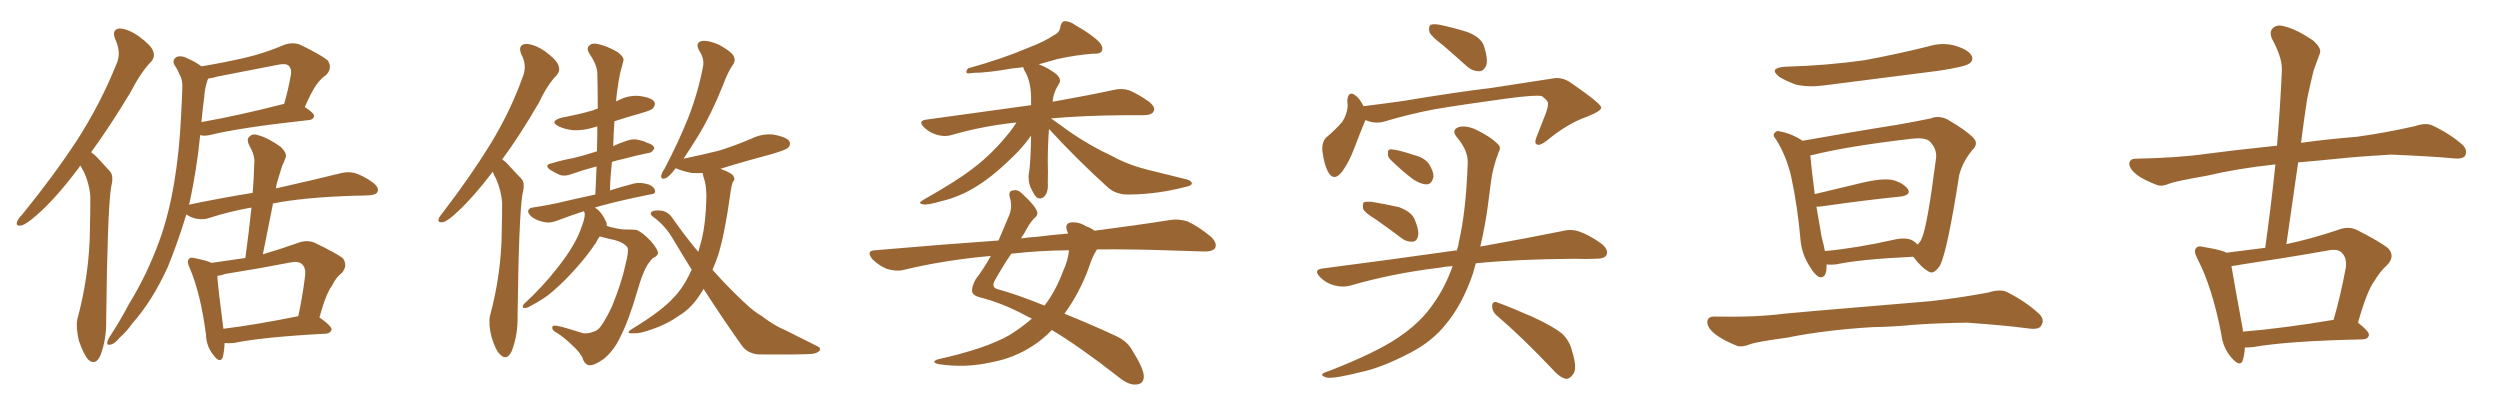 <svg xmlns="http://www.w3.org/2000/svg" xmlns:xlink="http://www.w3.org/1999/xlink" width="900" height="150"><path fill="#996633" padding="10" d="M29.00 59.62L29.00 59.62Q28.56 59.91 28.42 60.35L28.42 60.35Q20.07 71.48 13.33 77.34L13.33 77.34Q9.52 80.71 7.76 81.15L7.76 81.15Q5.57 81.59 6.15 79.83L6.15 79.83Q6.45 78.81 7.91 77.34L7.91 77.34Q19.34 63.28 27.69 50.54L27.69 50.54Q36.18 37.35 41.89 23.14L41.89 23.14Q43.80 19.04 41.46 14.06L41.46 14.06Q40.14 10.69 42.92 10.25L42.92 10.25Q45.85 10.25 49.95 13.04L49.95 13.04Q54.49 16.41 55.08 18.31L55.08 18.31Q55.96 20.36 54.49 22.12L54.49 22.12Q50.83 25.78 46.88 33.40L46.88 33.40Q39.55 45.56 32.81 54.79L32.81 54.79Q33.98 55.66 35.01 56.69L35.01 56.69Q36.91 58.74 39.70 61.82L39.70 61.82Q41.02 63.43 39.99 67.38L39.99 67.38Q38.67 76.03 38.23 115.14L38.23 115.14Q38.38 122.02 36.18 127.88L36.18 127.88Q34.42 131.84 31.79 129.49L31.79 129.49Q30.18 127.73 28.42 122.75L28.42 122.75Q27.25 117.77 27.83 114.99L27.83 114.99Q32.23 98.58 32.37 82.62L32.37 82.62Q32.52 77.05 32.52 71.19L32.52 71.19Q32.37 66.65 30.18 61.82L30.18 61.82Q29.44 60.64 29.00 59.62ZM80.86 123.49L80.86 123.49Q80.71 126.86 80.13 128.76L80.13 128.76Q79.10 130.96 76.76 127.73L76.76 127.73Q74.27 124.66 74.12 120.26L74.12 120.26Q72.22 105.62 68.26 96.39L68.26 96.39Q67.09 94.04 68.12 93.16L68.12 93.16Q68.55 92.43 70.46 93.02L70.46 93.02Q74.27 93.75 76.17 94.63L76.17 94.63Q82.18 93.75 88.33 92.87L88.33 92.87Q89.65 83.20 90.53 74.71L90.53 74.71Q82.32 76.17 75.15 78.52L75.15 78.52Q73.10 79.25 70.31 78.66L70.31 78.66Q68.55 78.22 67.09 77.20L67.09 77.20Q64.01 87.30 60.35 96.24L60.35 96.24Q54.79 108.40 47.61 116.46L47.61 116.46Q45.70 119.24 43.07 121.58L43.07 121.58Q41.16 123.93 39.70 124.07L39.70 124.07Q38.23 124.37 38.67 122.90L38.67 122.90Q38.96 122.02 39.55 121.14L39.55 121.14Q43.21 115.58 46.44 109.42L46.44 109.42Q52.88 99.02 57.42 86.57L57.42 86.57Q60.79 77.20 62.70 65.77L62.70 65.77Q64.60 54.49 65.19 41.60L65.19 41.60Q65.48 36.33 65.63 31.79L65.63 31.79Q65.77 28.56 64.75 27.10L64.75 27.10Q63.87 24.90 62.84 23.44L62.84 23.44Q61.82 21.53 63.57 20.51L63.57 20.51Q65.33 19.78 67.97 21.24L67.97 21.24Q70.61 22.41 72.51 23.88L72.51 23.88Q80.57 22.56 88.18 20.80L88.18 20.80Q95.21 19.19 102.39 16.11L102.39 16.11Q105.47 15.09 108.11 16.11L108.11 16.11Q115.58 19.78 117.92 21.68L117.92 21.68Q119.82 24.32 117.48 26.95L117.48 26.95Q115.72 28.13 114.26 30.03L114.26 30.03Q112.50 32.23 109.72 38.53L109.72 38.53Q113.09 40.72 113.09 41.75L113.09 41.75Q112.79 43.07 111.33 43.21L111.33 43.21Q86.87 45.85 75.44 48.63L75.44 48.63Q73.54 49.07 72.07 48.63L72.07 48.63Q70.90 60.64 68.26 72.95L68.26 72.95Q68.12 73.24 67.97 73.68L67.97 73.68Q79.98 71.19 90.97 69.43L90.97 69.43Q91.41 63.72 91.55 58.45L91.55 58.45Q91.85 56.10 89.65 52.15L89.65 52.15Q88.62 49.95 89.94 49.07L89.94 49.07Q91.11 47.90 93.31 48.78L93.31 48.78Q96.53 49.66 101.07 52.88L101.07 52.88Q103.42 55.22 102.83 56.69L102.83 56.69Q102.39 58.01 101.51 59.91L101.51 59.91Q100.78 62.40 99.76 65.63L99.76 65.63Q99.46 66.80 99.32 67.82L99.32 67.82Q113.67 64.60 122.46 62.40L122.46 62.40Q125.24 61.67 127.59 62.26L127.59 62.26Q130.66 63.13 134.33 65.77L134.33 65.77Q136.52 67.53 135.94 68.99L135.94 68.99Q135.50 70.17 132.86 70.31L132.86 70.31Q130.37 70.46 127.73 70.46L127.73 70.46Q109.42 71.04 98.29 73.24L98.29 73.24Q96.53 82.18 94.63 91.55L94.63 91.55Q100.63 89.79 107.23 87.45L107.23 87.45Q110.30 86.28 113.09 87.30L113.09 87.30Q120.70 90.97 123.34 92.87L123.34 92.87Q125.39 95.51 123.05 98.29L123.05 98.29Q121.00 99.76 119.53 102.83L119.53 102.83Q117.33 105.76 114.99 114.26L114.99 114.26Q119.38 117.33 119.38 118.65L119.38 118.65Q118.95 119.97 117.48 120.12L117.48 120.12Q94.78 121.29 84.08 123.49L84.08 123.49Q82.32 123.63 80.86 123.49ZM80.42 118.36L80.42 118.36Q92.29 116.89 107.37 113.82L107.37 113.82Q108.84 107.23 109.86 99.17L109.86 99.17Q110.16 96.39 108.69 95.07L108.69 95.07Q107.37 93.90 104.59 94.48L104.59 94.48Q93.31 96.68 81.30 98.58L81.30 98.58Q79.54 99.17 78.22 99.32L78.22 99.32Q78.52 103.86 80.42 118.36ZM73.54 34.86L73.54 34.86L73.54 34.86Q72.95 39.11 72.51 43.95L72.51 43.95Q85.84 41.60 101.81 37.50L101.81 37.50Q102.10 37.35 102.25 37.50L102.25 37.50Q103.71 32.67 104.74 26.81L104.74 26.81Q105.03 24.76 104.00 23.73L104.00 23.73Q102.98 22.71 100.20 23.29L100.20 23.29Q89.50 25.34 78.37 27.54L78.37 27.54Q76.46 28.13 75 28.27L75 28.27Q74.71 28.71 74.56 29.30L74.56 29.30Q73.68 32.08 73.54 34.86ZM177.39 61.82L177.39 61.82Q170.51 70.90 164.79 76.17L164.79 76.17Q161.28 79.54 159.52 79.98L159.52 79.98Q157.47 80.27 157.91 78.81L157.91 78.81Q158.20 77.93 159.67 76.17L159.67 76.17Q169.34 63.57 176.37 52.15L176.37 52.15Q183.69 40.28 188.23 27.54L188.23 27.54Q189.84 23.58 187.65 19.48L187.65 19.48Q186.33 16.26 189.11 15.82L189.11 15.82Q191.89 15.67 196.00 18.31L196.00 18.31Q200.39 21.53 200.98 23.44L200.98 23.44Q201.86 25.34 200.39 27.10L200.39 27.10Q197.17 30.32 193.95 37.06L193.95 37.06Q187.06 48.93 180.76 57.42L180.76 57.42Q182.23 58.30 183.25 59.62L183.25 59.62Q185.16 61.67 187.79 64.45L187.79 64.45Q189.11 65.92 188.09 69.87L188.09 69.87Q186.77 78.08 186.33 113.82L186.33 113.82Q186.47 120.41 184.28 126.27L184.28 126.27Q182.52 130.08 180.18 127.73L180.18 127.73Q178.42 126.27 176.95 121.29L176.95 121.29Q175.78 116.60 176.37 113.82L176.37 113.82Q180.47 98.58 180.62 83.64L180.62 83.64Q180.76 78.37 180.76 72.95L180.76 72.95Q180.47 68.70 178.56 64.31L178.56 64.31Q177.83 63.13 177.39 61.82ZM215.92 85.11L215.92 85.11Q215.19 85.99 214.60 87.30L214.60 87.30Q211.23 92.43 205.81 98.29L205.81 98.29Q202.29 102.10 198.63 105.18L198.63 105.18Q196.00 107.52 190.72 110.30L190.72 110.30Q189.84 110.89 188.82 110.89L188.82 110.89Q188.09 110.89 188.23 110.30L188.23 110.30Q188.38 109.57 188.96 109.13L188.96 109.13Q195.41 103.13 200.24 96.97L200.24 96.97Q204.35 91.85 206.54 87.89L206.54 87.89Q208.30 84.96 209.77 80.57L209.77 80.57Q210.64 78.08 210.50 76.76L210.50 76.76Q210.21 76.17 210.21 76.03L210.21 76.03Q205.66 77.49 200.68 79.39L200.68 79.39Q198.05 80.42 196.14 79.98L196.14 79.98Q193.51 79.54 191.60 78.22L191.60 78.22Q189.99 76.90 190.14 75.88L190.14 75.88Q190.43 74.85 191.75 74.71L191.75 74.71Q195.85 74.12 200.68 73.10L200.68 73.10Q203.61 72.36 214.31 70.02L214.31 70.02Q214.60 64.75 214.75 59.91L214.75 59.91Q209.77 61.23 205.66 62.70L205.66 62.70Q203.32 63.57 201.56 62.99L201.56 62.99Q199.66 62.11 198.19 61.23L198.19 61.23Q195.56 59.33 198.78 58.74L198.78 58.74Q202.59 57.57 206.10 56.98L206.10 56.98Q210.35 55.96 214.89 54.49L214.89 54.49Q215.04 49.66 215.04 45.56L215.04 45.56Q214.45 45.56 214.31 45.70L214.31 45.70Q210.35 47.02 206.40 46.88L206.40 46.88Q203.47 46.58 201.27 45.56L201.27 45.56Q197.46 43.65 202.29 42.33L202.29 42.33Q208.59 41.16 213.57 39.70L213.57 39.70Q214.31 39.26 215.19 39.11L215.19 39.11Q215.19 32.67 215.04 26.81L215.04 26.81Q215.19 23.73 212.11 19.19L212.11 19.19Q211.08 17.43 212.11 16.41L212.11 16.41Q213.13 15.38 215.04 15.82L215.04 15.82Q218.26 16.41 222.36 18.75L222.36 18.75Q224.85 20.65 224.41 21.97L224.41 21.97Q223.83 24.02 223.24 26.37L223.24 26.37Q222.66 29.15 222.07 33.54L222.07 33.54Q221.92 35.01 221.78 36.47L221.78 36.47Q222.07 36.33 222.51 36.18L222.51 36.18Q226.32 34.13 230.42 34.57L230.42 34.57Q234.52 35.16 235.55 36.62L235.55 36.62Q236.13 37.65 235.11 38.96L235.11 38.96Q234.52 39.70 230.86 40.72L230.86 40.72Q225.73 42.19 221.19 43.65L221.19 43.65Q220.90 48.05 220.75 52.59L220.75 52.59Q222.95 51.56 225.59 50.68L225.59 50.68Q228.08 49.80 229.98 50.39L229.98 50.39Q232.03 50.83 232.62 51.27L232.62 51.27Q235.55 52.15 235.55 53.47L235.55 53.47Q234.67 55.08 233.35 55.08L233.35 55.08Q229.10 55.96 224.12 57.28L224.12 57.28Q222.07 57.71 220.31 58.30L220.31 58.30Q219.73 63.28 219.58 68.55L219.58 68.55Q223.24 67.38 228.22 66.06L228.22 66.06Q230.71 65.48 233.79 66.50L233.79 66.50Q235.84 67.53 235.84 68.99L235.84 68.99Q235.84 69.87 233.94 70.02L233.94 70.02Q223.68 72.07 215.63 74.27L215.63 74.27Q214.75 74.56 214.16 74.71L214.16 74.71Q214.60 75 214.75 75.15L214.75 75.15Q216.65 76.46 218.12 79.69L218.12 79.69Q218.55 80.42 218.41 81.30L218.41 81.30Q219.14 81.59 219.73 81.74L219.73 81.74Q223.97 82.76 225.73 82.62L225.73 82.62Q227.64 82.62 229.10 82.76L229.10 82.76Q231.15 83.50 234.23 86.72L234.23 86.72Q237.01 89.94 236.87 91.26L236.87 91.26Q236.57 92.29 235.11 92.87L235.11 92.87Q234.38 93.46 233.06 95.36L233.06 95.36Q231.30 98.29 229.54 104.44L229.54 104.44Q226.32 115.58 223.10 121.73L223.10 121.73Q221.04 126.12 217.38 129.20L217.38 129.20Q213.43 131.98 211.67 131.40L211.67 131.40Q210.21 130.81 209.62 128.61L209.62 128.61Q208.59 126.71 206.25 124.51L206.25 124.51Q202.88 121.29 200.68 119.97L200.68 119.97Q198.34 118.80 198.93 117.48L198.93 117.48Q199.37 116.75 204.20 118.21L204.20 118.21Q208.45 119.53 209.91 119.97L209.91 119.97Q211.82 120.12 213.28 119.53L213.28 119.53Q215.04 119.09 216.06 117.77L216.06 117.77Q217.97 115.28 220.31 110.30L220.31 110.30Q223.83 101.66 225.15 95.36L225.15 95.36Q226.46 90.38 225.88 89.06L225.88 89.06Q224.56 87.30 221.34 86.43L221.34 86.43Q217.82 85.69 215.92 85.11ZM253.27 104.00L253.27 104.00L253.27 104.00Q252.83 104.88 252.39 105.47L252.39 105.47Q249.02 110.89 244.63 113.53L244.63 113.53Q240.09 116.75 234.81 118.51L234.81 118.51Q230.42 120.12 228.52 119.97L228.52 119.97Q224.56 120.26 227.64 118.36L227.64 118.36Q238.18 111.91 242.29 107.37L242.29 107.37Q245.65 104.00 248.00 99.17L248.00 99.17Q248.44 98.14 249.02 97.12L249.02 97.12Q245.65 91.70 242.43 86.28L242.43 86.28Q239.50 81.15 234.96 77.93L234.96 77.93Q233.94 77.05 234.38 76.46L234.38 76.46Q235.25 75.44 238.48 75.88L238.48 75.88Q240.82 76.46 242.29 78.81L242.29 78.81Q246.83 85.25 251.37 90.67L251.37 90.67Q251.95 88.48 252.54 86.57L252.54 86.57Q254.15 79.83 254.30 70.90L254.30 70.90Q254.30 67.53 253.71 65.19L253.71 65.19Q253.13 63.43 252.98 62.40L252.98 62.40Q252.83 62.26 252.83 62.26L252.83 62.26Q250.78 62.40 249.02 62.26L249.02 62.26Q245.80 61.67 243.46 60.64L243.46 60.64Q243.31 60.50 243.31 60.50L243.31 60.50Q240.97 63.57 239.65 64.16L239.65 64.16Q237.89 64.75 238.04 63.28L238.04 63.28Q238.18 62.26 239.21 60.79L239.21 60.79Q244.34 50.98 247.85 42.19L247.85 42.19Q251.37 33.11 253.13 23.73L253.13 23.73Q253.56 20.95 251.66 18.16L251.66 18.16Q250.20 15.38 252.54 14.79L252.54 14.79Q254.88 14.36 258.84 16.11L258.84 16.11Q263.09 18.46 263.96 19.92L263.96 19.92Q264.99 21.68 263.96 23.14L263.96 23.14Q262.06 25.78 260.30 30.62L260.30 30.62Q255.91 41.46 251.51 48.63L251.51 48.63Q248.44 53.61 246.09 57.13L246.09 57.13Q253.13 55.66 258.98 54.20L258.98 54.20Q264.99 52.29 270.41 49.95L270.41 49.95Q274.66 47.90 278.76 48.49L278.76 48.49Q283.15 49.37 284.18 50.83L284.18 50.83Q284.77 52.15 283.74 53.17L283.74 53.17Q283.01 53.91 278.17 55.37L278.17 55.37Q268.21 58.01 259.28 60.79L259.28 60.79Q259.42 60.79 259.42 60.79L259.42 60.79Q263.38 62.26 263.96 63.28L263.96 63.28Q264.84 64.60 263.82 65.48L263.82 65.48Q263.23 67.09 262.79 70.61L262.79 70.61Q260.89 84.23 258.54 91.85L258.54 91.85Q257.52 94.78 256.49 97.12L256.49 97.12Q262.79 104.15 268.07 108.98L268.07 108.98Q271.44 112.21 274.07 113.67L274.07 113.67Q278.91 117.33 282.57 118.80L282.57 118.80Q288.13 121.58 294.29 124.66L294.29 124.66Q295.61 125.24 295.02 126.27L295.02 126.27Q294.14 127.29 291.80 127.44L291.80 127.44Q286.52 127.73 272.90 127.59L272.90 127.59Q268.95 127.15 267.04 124.37L267.04 124.37Q260.45 115.14 253.27 104.00ZM377.64 46.44L377.64 46.44Q377.20 52.15 377.20 58.45L377.20 58.45Q377.34 62.11 377.20 65.77L377.20 65.77Q377.49 69.58 375.59 71.04L375.59 71.04Q373.68 72.22 372.36 70.02L372.36 70.02Q371.48 68.55 370.90 67.24L370.90 67.24Q370.17 65.04 370.31 63.13L370.31 63.13Q371.04 59.03 371.19 48.78L371.19 48.78Q371.04 49.07 370.90 49.22L370.90 49.22Q367.82 53.61 362.84 58.15L362.84 58.15Q356.84 63.87 351.56 67.09L351.56 67.09Q345.41 70.90 339.11 72.36L339.11 72.36Q333.69 73.97 332.23 73.54L332.23 73.54Q330.03 73.24 332.67 71.78L332.67 71.78Q344.38 65.19 350.24 60.64L350.24 60.64Q357.28 55.37 363.57 47.46L363.57 47.46Q365.04 45.56 365.92 44.09L365.92 44.09Q353.47 45.41 342.48 48.63L342.48 48.63Q339.99 49.37 337.21 48.49L337.21 48.49Q334.57 47.75 332.67 45.85L332.67 45.85Q330.32 43.51 333.40 43.07L333.40 43.07Q353.47 40.28 370.61 37.94L370.61 37.94Q370.75 37.79 371.19 37.94L371.19 37.94Q371.19 36.91 371.19 36.33L371.19 36.33Q371.34 29.30 368.70 25.20L368.70 25.20Q368.41 24.61 368.41 24.17L368.41 24.17Q366.50 24.46 364.60 24.61L364.60 24.61Q355.37 26.22 350.54 26.22L350.54 26.22Q348.78 26.51 348.19 26.37L348.19 26.37Q347.46 25.93 348.49 24.61L348.49 24.61Q361.08 21.09 369.58 17.43L369.58 17.43Q376.17 14.94 379.25 12.74L379.25 12.74Q381.59 11.72 381.74 9.52L381.74 9.52Q382.18 7.76 383.20 7.62L383.20 7.62Q385.25 7.62 387.16 9.08L387.16 9.08Q393.16 12.45 395.80 15.23L395.80 15.23Q397.41 17.14 396.53 18.60L396.53 18.60Q395.80 19.48 393.46 19.34L393.46 19.34Q387.45 19.78 380.71 21.24L380.71 21.24Q377.49 22.12 373.97 23.14L373.97 23.14Q377.78 24.61 380.57 26.95L380.57 26.95Q382.18 28.71 381.30 30.03L381.30 30.03Q379.10 33.54 378.96 36.62L378.96 36.62Q392.14 34.28 400.93 32.37L400.93 32.37Q403.86 31.64 406.49 32.52L406.49 32.52Q409.72 33.84 413.67 36.62L413.67 36.62Q416.16 38.67 415.28 40.14L415.28 40.14Q414.55 41.46 411.77 41.46L411.77 41.46Q408.84 41.46 405.62 41.46L405.62 41.46Q389.50 41.60 378.37 42.63L378.37 42.63Q380.71 44.24 385.11 47.46L385.11 47.46Q392.58 52.59 400.20 56.10L400.20 56.10Q406.20 59.47 414.26 61.38L414.26 61.38Q421.14 63.13 427.29 64.60L427.29 64.60Q429.20 65.19 429.05 66.21L429.05 66.21Q428.76 66.94 426.42 67.38L426.42 67.38Q416.75 69.87 407.08 70.02L407.08 70.02Q401.81 70.31 398.58 67.24L398.58 67.24Q387.74 57.42 377.64 46.44ZM371.48 114.70L371.48 114.70Q369.87 113.96 368.85 113.38L368.85 113.38Q360.50 108.98 352.88 107.08L352.88 107.08Q350.10 106.35 349.95 104.88L349.95 104.88Q349.80 103.13 351.27 100.49L351.27 100.49Q353.91 97.12 356.69 92.14L356.69 92.14Q340.14 93.60 325.49 97.12L325.49 97.12Q322.85 97.85 319.34 96.83L319.34 96.83Q316.41 95.65 314.06 93.31L314.06 93.31Q311.57 90.23 315.09 90.09L315.09 90.09Q338.67 88.04 359.47 86.57L359.47 86.57Q361.23 82.47 363.13 77.93L363.13 77.93Q364.60 74.71 363.57 71.19L363.57 71.19Q362.84 68.70 364.75 68.55L364.75 68.55Q366.36 68.12 367.82 69.58L367.82 69.58Q372.80 74.12 373.39 76.32L373.39 76.32Q373.68 77.64 372.22 78.66L372.22 78.66Q370.46 80.57 368.70 84.08L368.70 84.08Q368.12 84.81 367.53 85.84L367.53 85.84Q370.46 85.40 373.24 85.25L373.24 85.25Q379.10 84.52 384.52 84.08L384.52 84.08Q384.23 83.35 384.08 82.91L384.08 82.91Q383.35 80.57 385.25 80.13L385.25 80.13Q388.18 79.69 390.97 81.45L390.97 81.45Q392.72 82.03 394.04 83.06L394.04 83.06Q409.86 81.01 420.85 79.25L420.85 79.25Q424.22 78.66 427.44 79.69L427.44 79.69Q431.10 81.30 435.64 84.96L435.64 84.96Q438.43 87.45 437.40 89.36L437.40 89.36Q436.38 90.67 433.15 90.53L433.15 90.53Q428.61 90.38 423.63 90.23L423.63 90.23Q407.81 89.65 394.92 89.79L394.92 89.79Q393.31 92.14 391.85 96.68L391.85 96.68Q388.62 105.47 383.20 112.94L383.20 112.94Q391.70 116.31 401.51 120.85L401.51 120.85Q405.76 122.75 407.52 125.98L407.52 125.98Q411.77 132.71 411.77 135.50L411.77 135.50Q411.77 138.43 408.69 138.43L408.69 138.43Q406.05 138.57 402.39 135.50L402.39 135.50Q388.48 124.66 378.66 118.80L378.66 118.80Q375.44 122.17 371.78 124.51L371.78 124.51Q365.04 128.91 357.13 130.37L357.13 130.37Q347.61 132.57 337.94 131.10L337.94 131.10Q334.86 130.37 337.65 129.35L337.65 129.35Q354.79 125.54 363.28 120.70L363.28 120.70Q367.82 117.92 371.48 114.70ZM382.62 97.85L382.62 97.85L382.62 97.85Q384.67 93.31 384.81 90.09L384.81 90.09Q373.68 90.23 364.89 91.26L364.89 91.26Q364.16 91.26 364.01 91.41L364.01 91.41Q361.38 95.21 358.15 100.93L358.15 100.93Q356.69 103.56 359.33 104.15L359.33 104.15Q366.21 106.05 376.03 110.01L376.03 110.01Q379.98 104.88 382.62 97.85ZM495.26 78.96L495.26 78.96Q491.31 76.61 490.72 75.15L490.72 75.15Q490.43 73.39 491.02 72.80L491.02 72.80Q491.89 72.51 493.80 72.66L493.80 72.66Q499.07 73.54 503.61 74.56L503.61 74.56Q508.30 76.32 509.33 79.10L509.33 79.10Q510.94 83.06 510.50 84.96L510.50 84.96Q510.06 86.87 508.59 87.01L508.59 87.01Q506.40 87.16 504.49 85.69L504.49 85.69Q499.66 82.03 495.26 78.96ZM500.68 57.57L500.68 57.57Q499.51 56.54 499.66 55.22L499.66 55.22Q499.51 53.61 500.98 53.76L500.98 53.76Q503.32 53.91 509.03 55.81L509.03 55.81Q512.70 56.69 514.45 59.03L514.45 59.03Q516.06 61.67 516.06 63.57L516.06 63.57Q515.48 66.36 513.57 66.36L513.57 66.36Q511.38 66.36 508.59 64.45L508.59 64.45Q504.35 61.23 500.68 57.57ZM522.95 95.80L522.95 95.80Q520.31 95.95 518.12 96.39L518.12 96.39Q501.12 98.44 486.04 102.83L486.04 102.83Q483.40 103.56 480.18 102.69L480.18 102.69Q477.39 101.95 475.20 99.76L475.20 99.76Q472.71 97.12 475.93 96.68L475.93 96.68Q501.86 93.31 523.54 90.23L523.54 90.23Q523.97 90.09 524.41 90.23L524.41 90.23Q525 88.77 525.15 87.30L525.15 87.30Q527.78 76.03 528.37 58.89L528.37 58.89Q528.66 54.35 524.56 49.51L524.56 49.51Q522.22 46.73 525.29 45.70L525.29 45.70Q527.93 45.12 531.15 46.58L531.15 46.58Q536.43 49.07 539.21 51.86L539.21 51.86Q540.53 53.03 539.50 54.79L539.50 54.79Q537.30 60.64 536.72 65.63L536.72 65.63Q536.28 68.85 535.84 72.51L535.84 72.51Q534.81 80.71 532.91 88.77L532.91 88.77Q550.78 85.55 562.35 83.20L562.35 83.20Q565.72 82.32 568.51 83.35L568.51 83.35Q572.02 84.52 576.56 87.74L576.56 87.74Q579.20 89.94 578.32 91.85L578.32 91.85Q577.59 93.16 574.37 93.16L574.37 93.16Q570.70 93.31 566.60 93.16L566.60 93.16Q546.24 93.31 531.30 94.78L531.30 94.78Q530.86 96.53 530.27 98.44L530.27 98.44Q526.46 109.57 520.61 116.60L520.61 116.60Q515.63 122.90 507.71 127.00L507.71 127.00Q497.31 132.42 490.14 133.89L490.14 133.89Q480.32 136.38 477.69 135.94L477.69 135.94Q475.34 135.35 476.22 134.47L476.22 134.47Q476.81 134.03 478.71 133.45L478.71 133.45Q495.56 126.86 503.47 121.44L503.47 121.44Q511.52 116.02 516.06 109.28L516.06 109.28Q520.31 103.27 522.95 95.80ZM538.92 113.67L538.92 113.67Q537.16 112.21 537.16 110.01L537.16 110.01Q537.45 108.25 538.92 108.84L538.92 108.84Q543.46 110.45 551.81 114.11L551.81 114.11Q559.13 117.48 562.35 120.12L562.35 120.12Q564.99 122.61 565.87 126.12L565.87 126.12Q568.07 133.01 566.16 134.91L566.16 134.91Q564.99 136.52 563.67 136.38L563.67 136.38Q561.33 135.79 558.69 132.71L558.69 132.71Q547.85 121.29 538.92 113.67ZM519.43 16.26L519.43 16.26Q515.19 13.04 514.60 11.57L514.60 11.57Q514.16 9.52 515.04 8.94L515.04 8.94Q516.06 8.50 518.41 8.94L518.41 8.94Q523.83 10.11 528.37 11.57L528.37 11.57Q533.20 13.48 534.23 16.55L534.23 16.55Q535.69 21.09 535.11 23.44L535.11 23.44Q534.23 25.49 532.76 25.63L532.76 25.63Q530.27 25.78 528.08 23.88L528.08 23.88Q523.54 19.78 519.43 16.26ZM490.87 38.23L490.87 38.23L490.87 38.23Q498.05 37.35 505.22 36.33L505.22 36.33Q524.56 33.11 537.01 31.64L537.01 31.64Q549.02 29.74 558.84 28.27L558.84 28.27Q562.21 27.54 565.43 29.74L565.43 29.74Q576.27 37.21 576.42 38.67L576.42 38.67Q576.71 39.84 571.29 42.04L571.29 42.04Q564.40 44.38 556.79 50.68L556.79 50.68Q554.30 52.59 553.27 52.00L553.27 52.00Q552.25 51.56 553.13 49.37L553.13 49.37Q554.88 44.82 556.64 40.43L556.64 40.43Q557.37 38.23 557.23 37.65L557.23 37.65Q557.67 36.47 555.03 34.57L555.03 34.57Q552.39 34.13 542.58 35.45L542.58 35.45Q526.32 37.65 516.06 39.40L516.06 39.40Q506.98 41.16 498.19 43.80L498.19 43.80Q494.82 44.68 491.60 43.21L491.60 43.21Q491.46 43.65 491.31 43.80L491.31 43.80Q489.84 47.31 487.50 53.47L487.50 53.47Q485.60 58.45 483.25 61.67L483.25 61.67Q480.18 65.77 477.98 61.67L477.98 61.67Q476.66 59.03 476.07 54.49L476.07 54.49Q475.78 51.42 477.25 49.66L477.25 49.66Q480.91 46.58 483.25 43.80L483.25 43.80Q484.72 41.60 485.16 38.53L485.16 38.53Q485.16 37.21 485.01 36.18L485.01 36.18Q485.45 32.23 488.23 34.57L488.23 34.57Q489.55 35.60 490.87 38.23ZM657.57 95.21L657.57 95.21Q657.57 95.65 657.57 95.80L657.57 95.80Q657.57 100.34 654.93 99.76L654.93 99.76Q653.32 99.02 651.42 95.80L651.42 95.80Q648.63 91.41 648.19 86.43L648.19 86.43Q647.17 74.56 644.82 63.57L644.82 63.57Q643.07 56.10 639.40 50.24L639.40 50.24Q637.94 48.63 638.96 47.75L638.96 47.75Q639.70 46.88 640.72 47.31L640.72 47.31Q644.97 48.05 648.93 50.68L648.93 50.68Q655.66 49.51 664.01 48.05L664.01 48.05Q675.15 46.14 683.64 44.82L683.64 44.82Q690.09 43.65 695.07 42.63L695.07 42.63Q697.71 41.46 700.93 42.92L700.93 42.92Q707.81 46.88 710.45 49.66L710.45 49.66Q712.35 51.71 710.16 53.91L710.16 53.91Q706.64 58.01 705.32 62.99L705.32 62.99L705.32 62.99Q701.07 90.23 698.44 95.51L698.44 95.51Q696.24 98.88 694.48 97.85L694.48 97.85Q691.85 96.53 688.77 92.43L688.77 92.43Q669.73 93.31 660.79 95.21L660.79 95.21Q659.03 95.36 657.57 95.21ZM688.77 86.72L688.77 86.72Q689.79 87.45 690.38 88.04L690.38 88.04Q691.26 87.16 691.70 86.13L691.70 86.13Q693.75 82.18 696.97 56.98L696.97 56.98Q697.41 53.76 694.78 50.98L694.78 50.98Q693.16 49.37 688.18 49.95L688.18 49.95Q665.33 52.59 652.44 55.81L652.44 55.81Q652.15 55.81 651.71 55.96L651.71 55.96Q652.29 62.26 653.32 69.87L653.32 69.87Q661.23 67.97 670.46 65.77L670.46 65.77Q677.20 64.16 681.15 64.75L681.15 64.75Q685.11 65.77 686.87 68.12L686.87 68.12Q688.04 70.17 684.38 70.75L684.38 70.75Q672.36 71.92 655.96 74.27L655.96 74.27Q654.79 74.41 653.91 74.41L653.91 74.41Q654.93 80.42 655.81 85.40L655.81 85.40Q656.54 88.04 656.98 90.38L656.98 90.38Q668.12 89.36 681.88 86.28L681.88 86.28Q686.43 85.25 688.77 86.72ZM674.12 117.77L674.12 117.77Q656.98 118.80 643.21 121.58L643.21 121.58Q632.37 123.05 630.03 123.93L630.03 123.93Q627.10 125.10 625.34 124.51L625.34 124.51Q620.21 122.46 617.43 120.26L617.43 120.26Q614.50 117.92 614.65 115.72L614.65 115.72Q614.79 113.96 617.14 113.96L617.14 113.96Q632.08 114.26 642.19 112.94L642.19 112.94Q651.42 112.06 669.14 110.60L669.14 110.60Q677.93 109.86 695.21 108.40L695.21 108.40Q705.47 107.23 715.72 105.32L715.72 105.32Q719.97 104.00 722.31 105.03L722.31 105.03Q729.35 108.54 734.18 113.09L734.18 113.09Q736.23 115.14 734.77 117.33L734.77 117.33Q733.89 118.80 729.93 118.21L729.93 118.21Q722.46 117.19 708.25 116.16L708.25 116.16Q697.71 116.31 689.36 116.89L689.36 116.89Q682.03 117.63 674.12 117.77ZM642.63 24.02L642.63 24.02L642.63 24.02Q657.86 23.58 671.19 21.68L671.19 21.68Q683.06 19.48 694.19 16.70L694.19 16.70Q699.32 15.09 704.15 16.55L704.15 16.55Q708.84 18.02 709.86 20.21L709.86 20.21Q710.45 21.83 708.98 22.85L708.98 22.85Q707.52 24.02 697.85 25.49L697.85 25.49Q676.90 28.13 656.54 30.76L656.54 30.76Q651.12 31.49 646.58 30.47L646.58 30.47Q642.92 29.15 640.58 27.69L640.58 27.69Q636.47 24.46 642.63 24.02ZM808.15 125.10L808.15 125.10Q808.01 127.73 807.42 129.64L807.42 129.64Q806.54 132.42 803.32 128.76L803.32 128.76Q800.24 125.24 799.66 120.26L799.66 120.26Q796.44 103.56 791.16 93.31L791.16 93.31Q789.55 90.38 790.58 89.36L790.58 89.36Q791.16 88.33 793.36 88.92L793.36 88.92Q799.66 89.94 801.56 90.97L801.56 90.97Q808.30 90.09 815.48 89.21L815.48 89.21Q817.68 73.39 819.14 59.18L819.14 59.18Q805.52 60.64 794.38 63.28L794.38 63.28Q783.40 65.19 781.05 66.06L781.05 66.06Q778.42 67.24 776.66 66.65L776.66 66.65Q771.97 64.89 769.34 62.99L769.34 62.99Q766.55 60.79 766.55 58.89L766.55 58.89Q766.70 57.13 768.90 57.13L768.90 57.13Q784.13 56.84 794.38 55.37L794.38 55.37Q803.03 54.20 819.73 52.44L819.73 52.44Q820.90 38.38 821.48 25.20L821.48 25.20Q821.63 20.80 817.97 14.06L817.97 14.06Q816.80 11.43 818.26 10.11L818.26 10.11Q819.73 8.64 822.51 9.52L822.51 9.52Q826.76 10.55 832.62 14.50L832.62 14.50Q835.99 17.43 835.11 19.34L835.11 19.34Q834.23 21.83 832.91 25.34L832.91 25.34Q831.88 29.44 830.57 35.60L830.57 35.60Q829.39 43.36 828.37 51.42L828.37 51.42Q836.57 50.24 848.58 49.22L848.58 49.22Q859.13 47.75 869.38 45.41L869.38 45.41Q873.34 44.09 875.54 45.12L875.54 45.12Q882.13 48.19 886.67 52.29L886.67 52.29Q888.43 54.20 887.40 56.10L887.40 56.10Q886.52 57.42 882.86 56.98L882.86 56.98Q875.24 56.25 860.74 55.66L860.74 55.66Q850.05 56.25 841.55 57.13L841.55 57.13Q834.52 57.86 827.34 58.45L827.34 58.45Q825.29 72.80 823.10 87.89L823.10 87.89Q832.03 85.99 841.70 82.76L841.70 82.76Q845.36 81.30 848.44 82.76L848.44 82.76Q857.08 87.16 859.86 89.50L859.86 89.50Q862.35 92.43 859.28 95.51L859.28 95.51Q856.93 97.56 854.74 101.22L854.74 101.22Q852.10 104.74 848.88 116.16L848.88 116.16Q852.83 119.24 852.83 120.56L852.83 120.56Q852.54 122.02 850.78 122.17L850.78 122.17Q823.54 122.75 811.08 124.95L811.08 124.95Q809.62 125.10 808.15 125.10ZM807.42 119.38L807.42 119.38L807.42 119.38Q821.92 118.21 840.09 115.14L840.09 115.14Q842.58 106.64 844.48 96.39L844.48 96.39Q844.92 92.87 843.16 91.11L843.16 91.11Q841.70 89.36 837.74 90.23L837.74 90.23Q822.80 92.87 806.98 95.21L806.98 95.21Q804.79 95.65 803.32 95.80L803.32 95.80Q804.20 101.07 807.42 118.65L807.42 118.65Q807.42 118.95 807.42 119.38Z"/></svg>